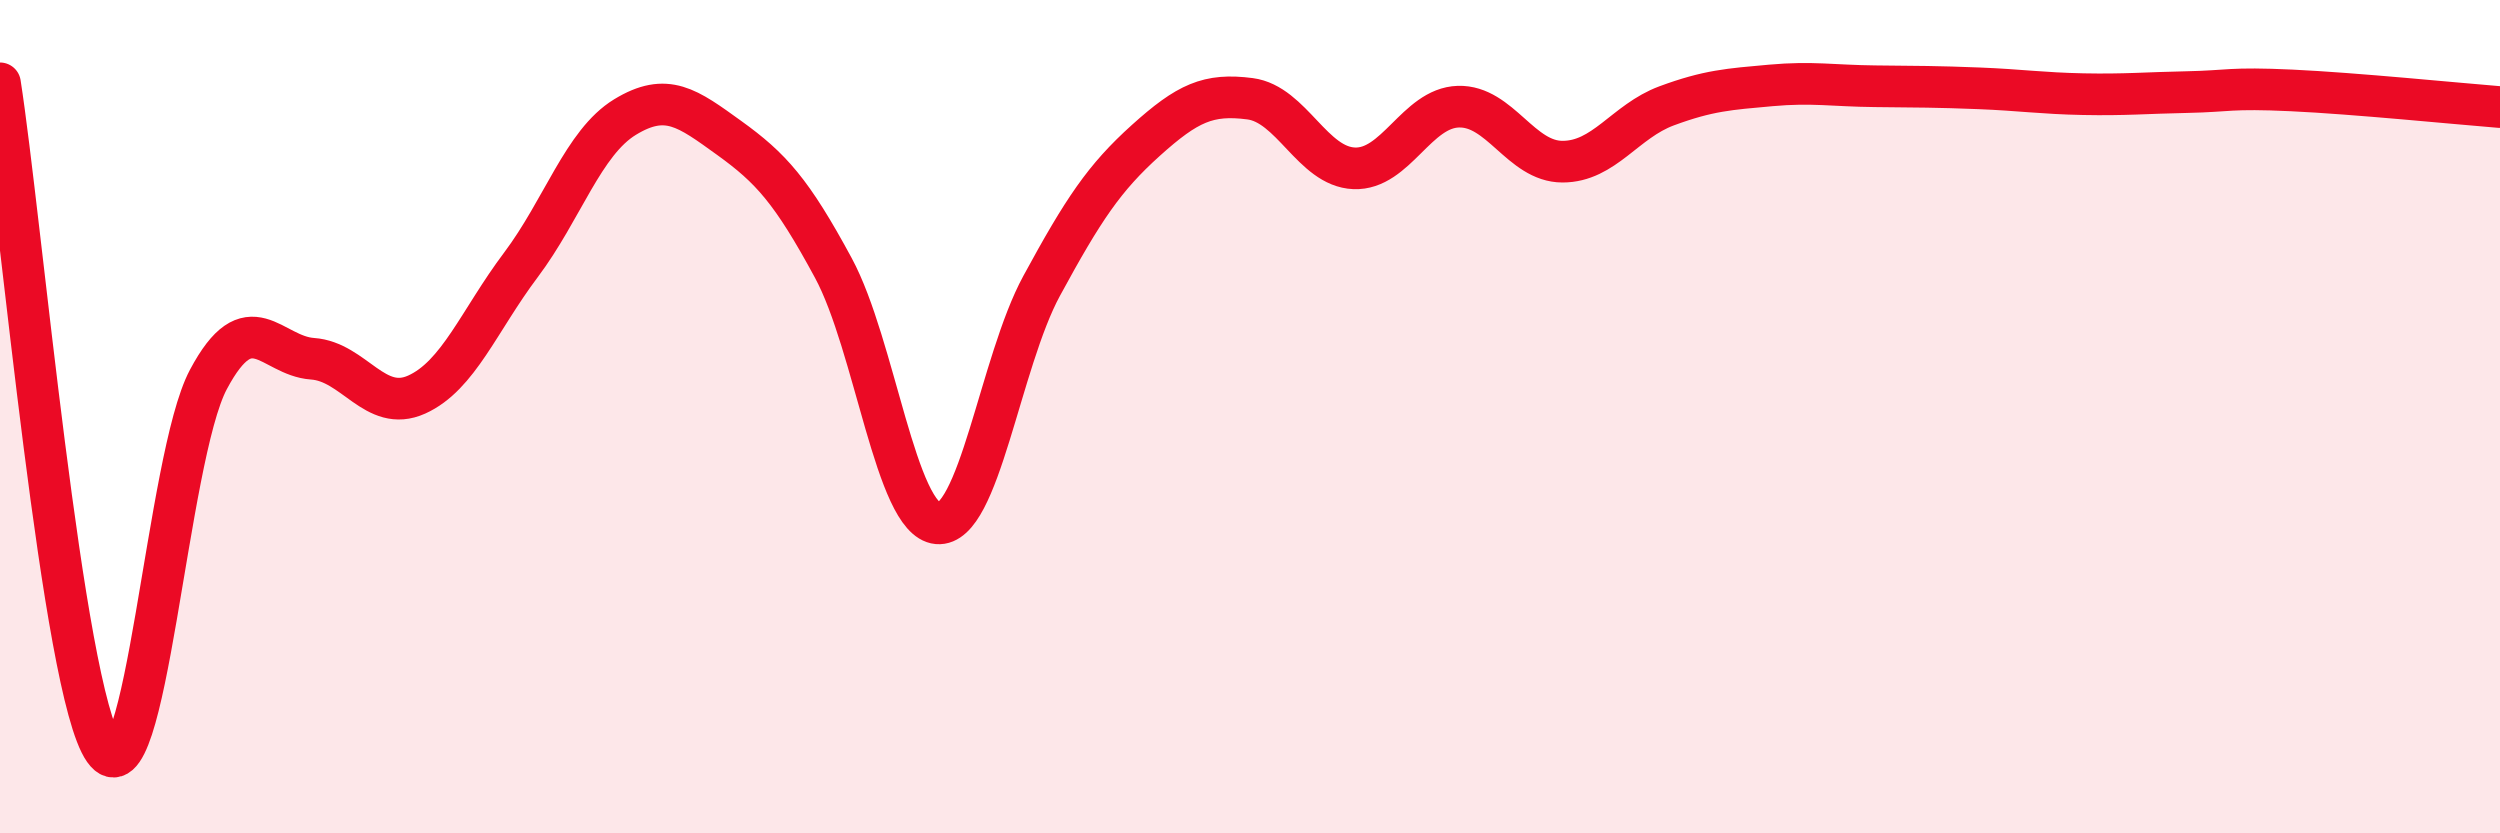 
    <svg width="60" height="20" viewBox="0 0 60 20" xmlns="http://www.w3.org/2000/svg">
      <path
        d="M 0,2 C 0.5,5.2 1.5,16.58 2.5,18 C 3.5,19.42 4,10.99 5,9.11 C 6,7.23 6.5,8.54 7.5,8.61 C 8.5,8.68 9,9.92 10,9.47 C 11,9.02 11.5,7.69 12.5,6.36 C 13.5,5.03 14,3.42 15,2.81 C 16,2.2 16.5,2.59 17.5,3.31 C 18.5,4.03 19,4.58 20,6.43 C 21,8.28 21.5,12.47 22.5,12.56 C 23.5,12.65 24,8.7 25,6.86 C 26,5.02 26.5,4.27 27.5,3.37 C 28.5,2.47 29,2.24 30,2.37 C 31,2.5 31.5,4 32.5,4.04 C 33.5,4.08 34,2.59 35,2.56 C 36,2.53 36.5,3.88 37.5,3.88 C 38.5,3.88 39,2.91 40,2.54 C 41,2.17 41.5,2.14 42.5,2.05 C 43.5,1.96 44,2.06 45,2.07 C 46,2.08 46.5,2.08 47.5,2.12 C 48.5,2.16 49,2.24 50,2.26 C 51,2.28 51.5,2.23 52.5,2.21 C 53.5,2.19 53.5,2.1 55,2.17 C 56.5,2.24 59,2.49 60,2.57L60 20L0 20Z"
        fill="#EB0A25"
        opacity="0.1"
        stroke-linecap="round"
        stroke-linejoin="round"
      />
      <path
        d="M 0,2 C 0.5,5.2 1.5,16.58 2.5,18 C 3.5,19.42 4,10.99 5,9.11 C 6,7.23 6.5,8.54 7.5,8.61 C 8.5,8.68 9,9.92 10,9.47 C 11,9.02 11.5,7.69 12.5,6.36 C 13.5,5.03 14,3.42 15,2.81 C 16,2.2 16.5,2.59 17.5,3.31 C 18.5,4.03 19,4.58 20,6.43 C 21,8.28 21.5,12.47 22.5,12.56 C 23.5,12.65 24,8.7 25,6.86 C 26,5.02 26.5,4.27 27.5,3.37 C 28.5,2.47 29,2.24 30,2.37 C 31,2.5 31.5,4 32.5,4.04 C 33.5,4.08 34,2.59 35,2.56 C 36,2.53 36.5,3.88 37.5,3.88 C 38.5,3.88 39,2.91 40,2.54 C 41,2.17 41.5,2.14 42.5,2.05 C 43.5,1.96 44,2.06 45,2.07 C 46,2.08 46.5,2.08 47.5,2.12 C 48.5,2.16 49,2.24 50,2.26 C 51,2.28 51.5,2.23 52.5,2.21 C 53.5,2.19 53.5,2.1 55,2.17 C 56.5,2.24 59,2.49 60,2.57"
        stroke="#EB0A25"
        stroke-width="1"
        fill="none"
        stroke-linecap="round"
        stroke-linejoin="round"
      />
    </svg>
  